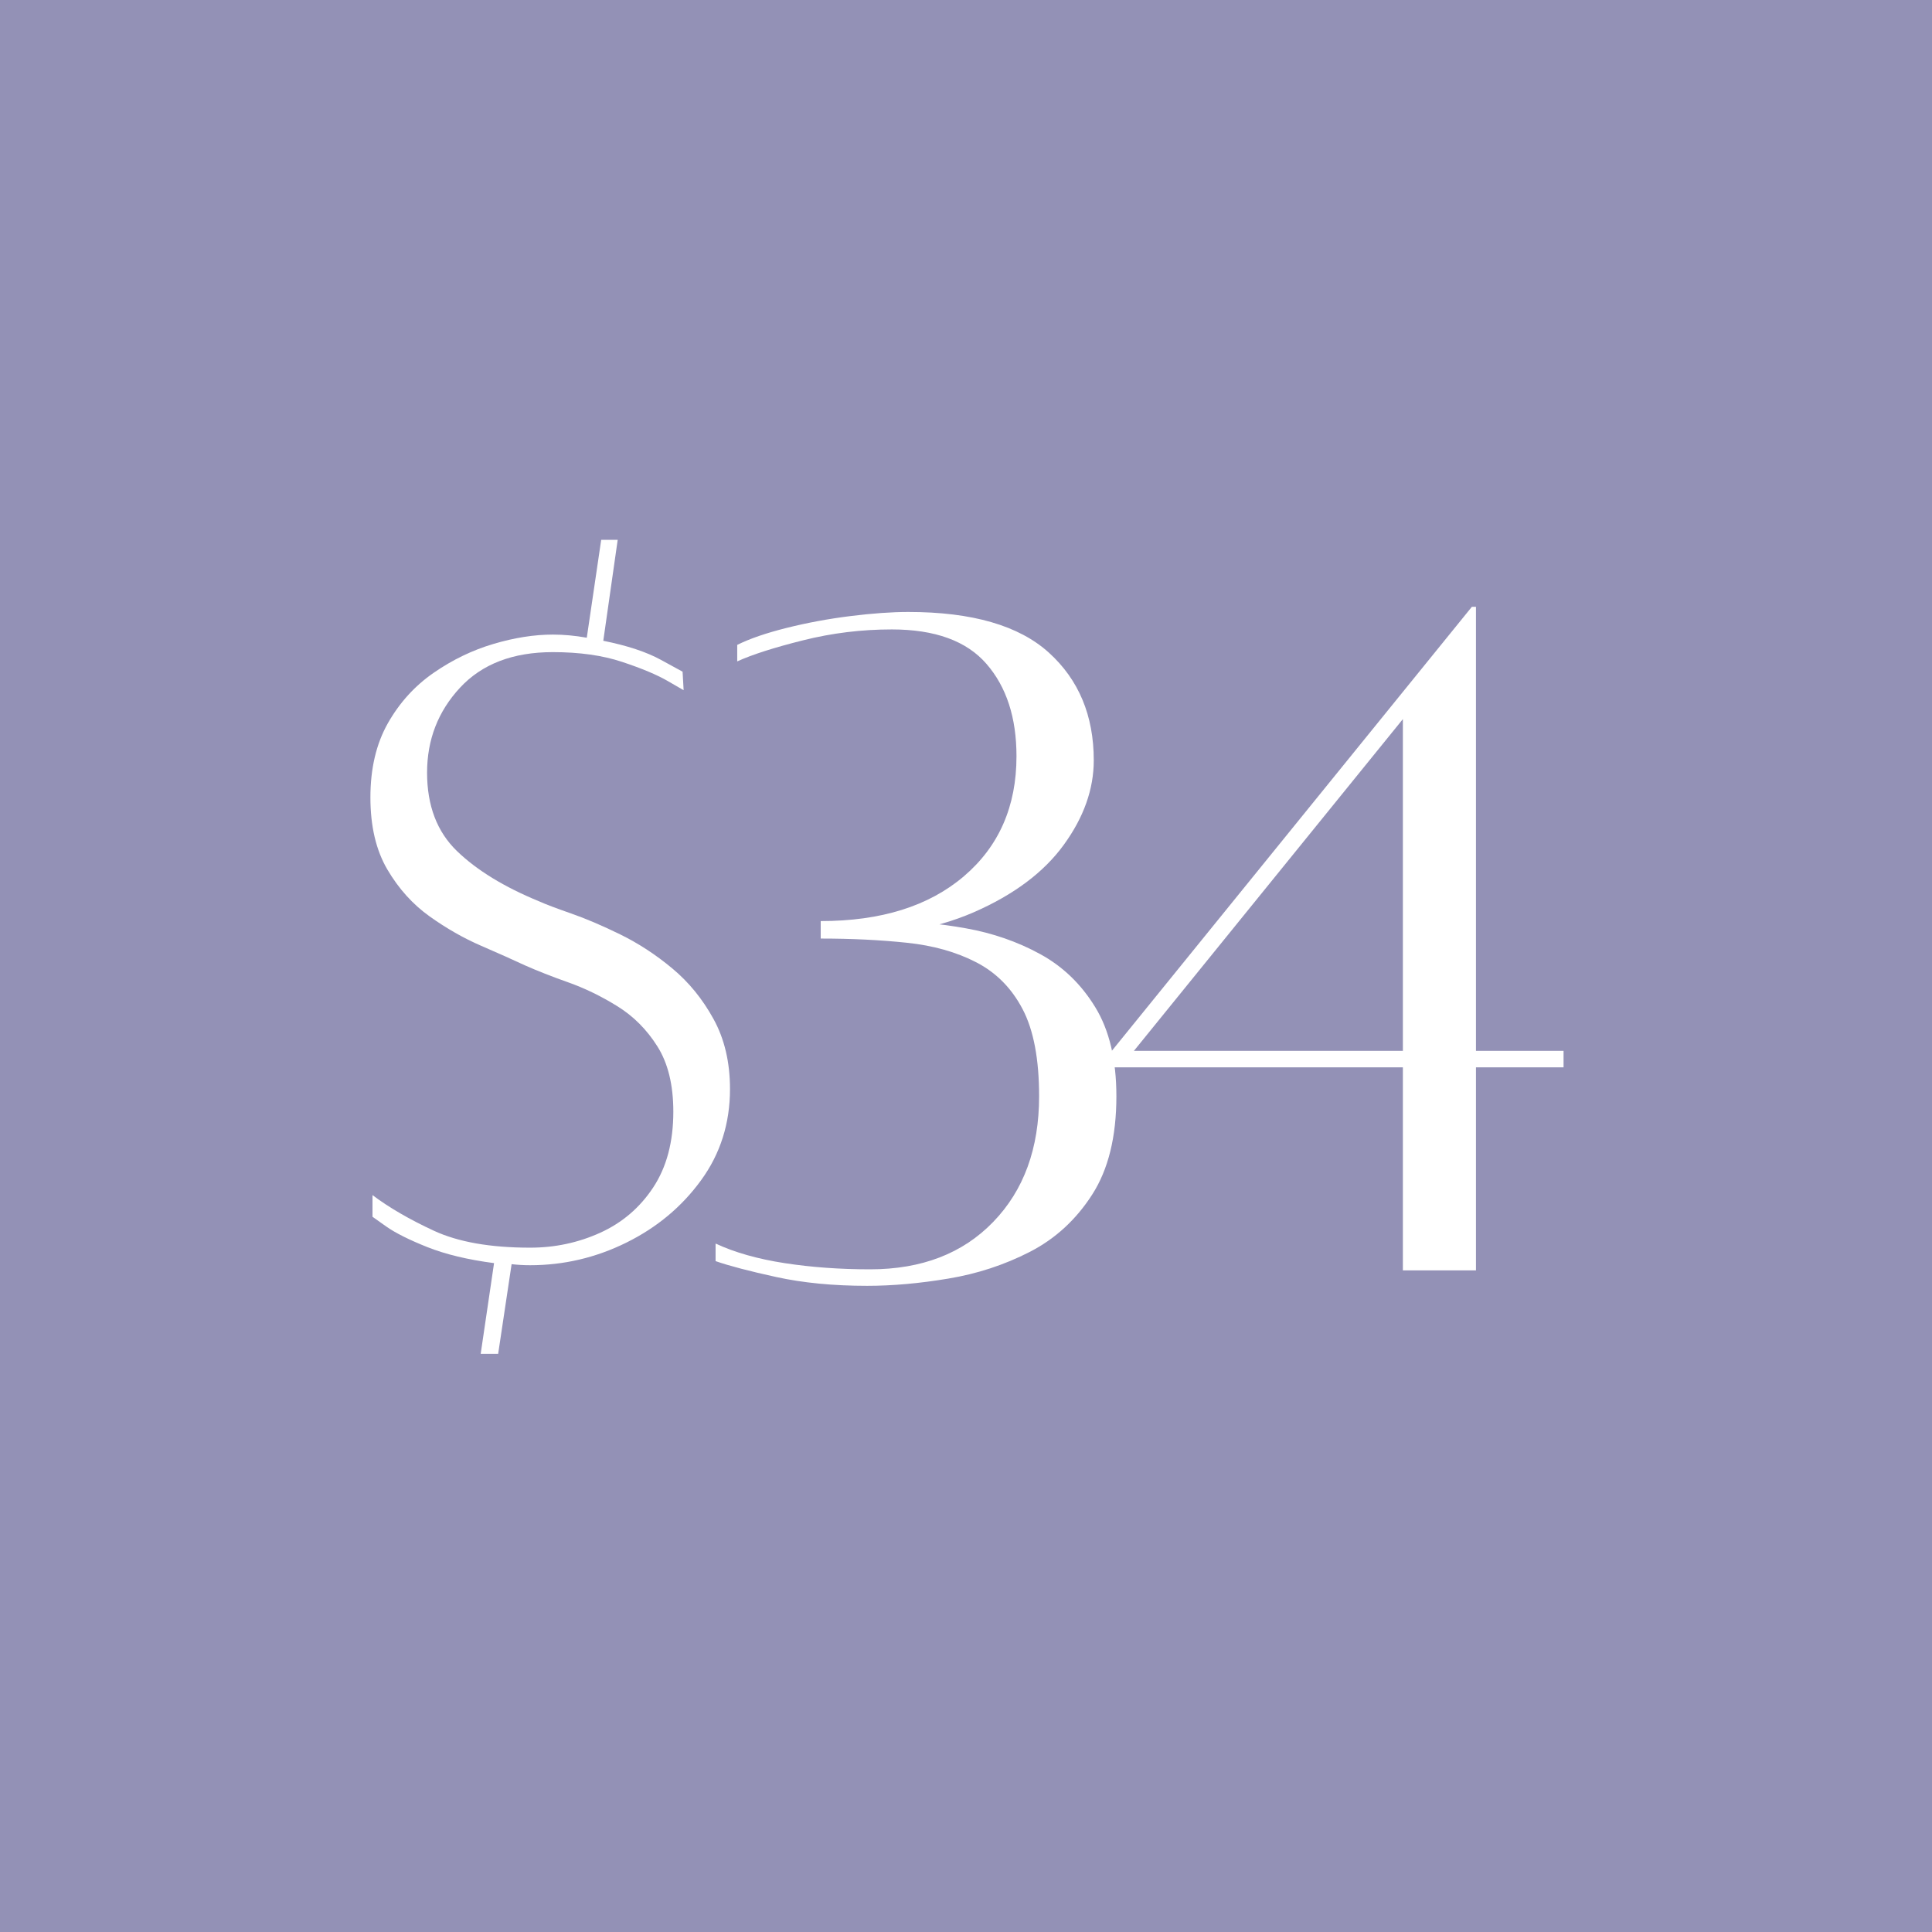 <svg xmlns="http://www.w3.org/2000/svg" xmlns:xlink="http://www.w3.org/1999/xlink" width="500" zoomAndPan="magnify" viewBox="0 0 375 375" height="500" preserveAspectRatio="xMidYMid meet" version="1.0"><defs><g/></defs><rect x="-37.5" width="450" fill="#ffffff" y="-37.5" height="450" fill-opacity="1"/><rect x="-37.5" width="450" fill="#9391b6" y="-37.5" height="450" fill-opacity="1"/><g fill="#ffffff" fill-opacity="1"><g transform="translate(64.895, 246.375)"><g><path d="M 39.797 -71.406 C 40.992 -70.863 43.023 -70.094 45.891 -69.094 C 48.766 -68.094 51.969 -66.727 55.5 -65 C 59.031 -63.27 62.395 -61.07 65.594 -58.406 C 68.801 -55.738 71.469 -52.469 73.594 -48.594 C 75.727 -44.727 76.797 -40.195 76.797 -35 C 76.797 -28.332 74.926 -22.43 71.188 -17.297 C 67.457 -12.16 62.625 -8.125 56.688 -5.188 C 50.758 -2.258 44.531 -0.797 38 -0.797 C 36.801 -0.797 35.602 -0.863 34.406 -1 L 31.797 16.406 L 28.406 16.406 L 31 -1.203 C 25.938 -1.867 21.633 -2.898 18.094 -4.297 C 14.562 -5.703 11.895 -7.035 10.094 -8.297 C 8.301 -9.566 7.406 -10.203 7.406 -10.203 L 7.406 -14.406 C 10.602 -12 14.566 -9.695 19.297 -7.5 C 24.035 -5.301 30.27 -4.203 38 -4.203 C 42.801 -4.203 47.332 -5.164 51.594 -7.094 C 55.863 -9.031 59.297 -11.961 61.891 -15.891 C 64.492 -19.828 65.797 -24.727 65.797 -30.594 C 65.797 -35.801 64.758 -40.035 62.688 -43.297 C 60.625 -46.566 58.023 -49.164 54.891 -51.094 C 51.766 -53.031 48.598 -54.566 45.391 -55.703 C 42.191 -56.836 39.395 -57.938 37 -59 C 34.727 -60.062 31.895 -61.328 28.5 -62.797 C 25.102 -64.266 21.77 -66.164 18.5 -68.5 C 15.227 -70.832 12.492 -73.863 10.297 -77.594 C 8.098 -81.332 7 -86 7 -91.594 C 7 -97.195 8.129 -102 10.391 -106 C 12.66 -110 15.629 -113.266 19.297 -115.797 C 22.961 -118.328 26.828 -120.191 30.891 -121.391 C 34.961 -122.598 38.801 -123.203 42.406 -123.203 C 44.531 -123.203 46.727 -123 49 -122.594 L 51.797 -141.594 L 55 -141.594 L 52.203 -122 C 56.867 -121.062 60.598 -119.828 63.391 -118.297 C 66.191 -116.766 67.594 -116 67.594 -116 L 67.797 -112.406 C 67.797 -112.406 66.758 -113.004 64.688 -114.203 C 62.625 -115.398 59.691 -116.629 55.891 -117.891 C 52.098 -119.16 47.602 -119.797 42.406 -119.797 C 34.664 -119.797 28.66 -117.492 24.391 -112.891 C 20.129 -108.297 18 -102.801 18 -96.406 C 18 -90 19.93 -84.926 23.797 -81.188 C 27.66 -77.457 32.992 -74.195 39.797 -71.406 Z M 39.797 -71.406 "/></g></g></g><g fill="#ffffff" fill-opacity="1"><g transform="translate(131.893, 246.375)"><g><path d="M 41.203 -124.203 C 35.336 -124.203 29.602 -123.5 24 -122.094 C 18.395 -120.695 14.129 -119.332 11.203 -118 L 11.203 -121.203 C 13.598 -122.398 16.797 -123.5 20.797 -124.5 C 24.797 -125.5 28.926 -126.266 33.188 -126.797 C 37.457 -127.328 41.195 -127.594 44.406 -127.594 C 56.801 -127.594 65.898 -124.957 71.703 -119.688 C 77.504 -114.426 80.406 -107.461 80.406 -98.797 C 80.406 -93.203 78.469 -87.738 74.594 -82.406 C 70.727 -77.07 64.895 -72.703 57.094 -69.297 C 49.301 -65.898 39.406 -64.203 27.406 -64.203 C 27.406 -64.598 27.406 -65.16 27.406 -65.891 C 27.406 -66.629 27.406 -67.195 27.406 -67.594 C 39.133 -67.594 48.398 -70.492 55.203 -76.297 C 62.004 -82.098 65.406 -89.863 65.406 -99.594 C 65.406 -107.062 63.469 -113.031 59.594 -117.5 C 55.727 -121.969 49.598 -124.203 41.203 -124.203 Z M 27.406 -64.203 L 27.406 -67.594 C 27.406 -67.594 28.336 -67.594 30.203 -67.594 C 32.066 -67.594 35.398 -67.594 40.203 -67.594 C 45.266 -67.594 50.395 -67.125 55.594 -66.188 C 60.801 -65.258 65.602 -63.594 70 -61.188 C 74.395 -58.789 77.957 -55.359 80.688 -50.891 C 83.426 -46.43 84.797 -40.664 84.797 -33.594 C 84.797 -25.727 83.227 -19.363 80.094 -14.5 C 76.969 -9.633 72.938 -5.93 68 -3.391 C 63.062 -0.859 57.789 0.867 52.188 1.797 C 46.594 2.734 41.332 3.203 36.406 3.203 C 29.863 3.203 23.992 2.633 18.797 1.5 C 13.598 0.363 9.664 -0.664 7 -1.594 L 7 -5 C 10.727 -3.27 15.191 -2.004 20.391 -1.203 C 25.598 -0.398 31.133 0 37 0 C 47 0 54.961 -3.066 60.891 -9.203 C 66.828 -15.336 69.797 -23.469 69.797 -33.594 C 69.797 -40.801 68.727 -46.438 66.594 -50.5 C 64.469 -54.562 61.469 -57.594 57.594 -59.594 C 53.727 -61.594 49.227 -62.859 44.094 -63.391 C 38.969 -63.93 33.406 -64.203 27.406 -64.203 Z M 27.406 -64.203 "/></g></g></g><g fill="#ffffff" fill-opacity="1"><g transform="translate(206.891, 246.375)"><g><path d="M 96.594 -42.406 L 96.594 -39.203 L 79.594 -39.203 L 79.594 0.203 L 65.406 0.203 L 65.406 -39.203 L 6.797 -39.203 L 6.797 -39.797 L 78.797 -128.594 L 79.594 -128.594 L 79.594 -42.406 Z M 13.203 -42.406 L 65.406 -42.406 L 65.406 -106.797 Z M 13.203 -42.406 "/></g></g></g></svg>